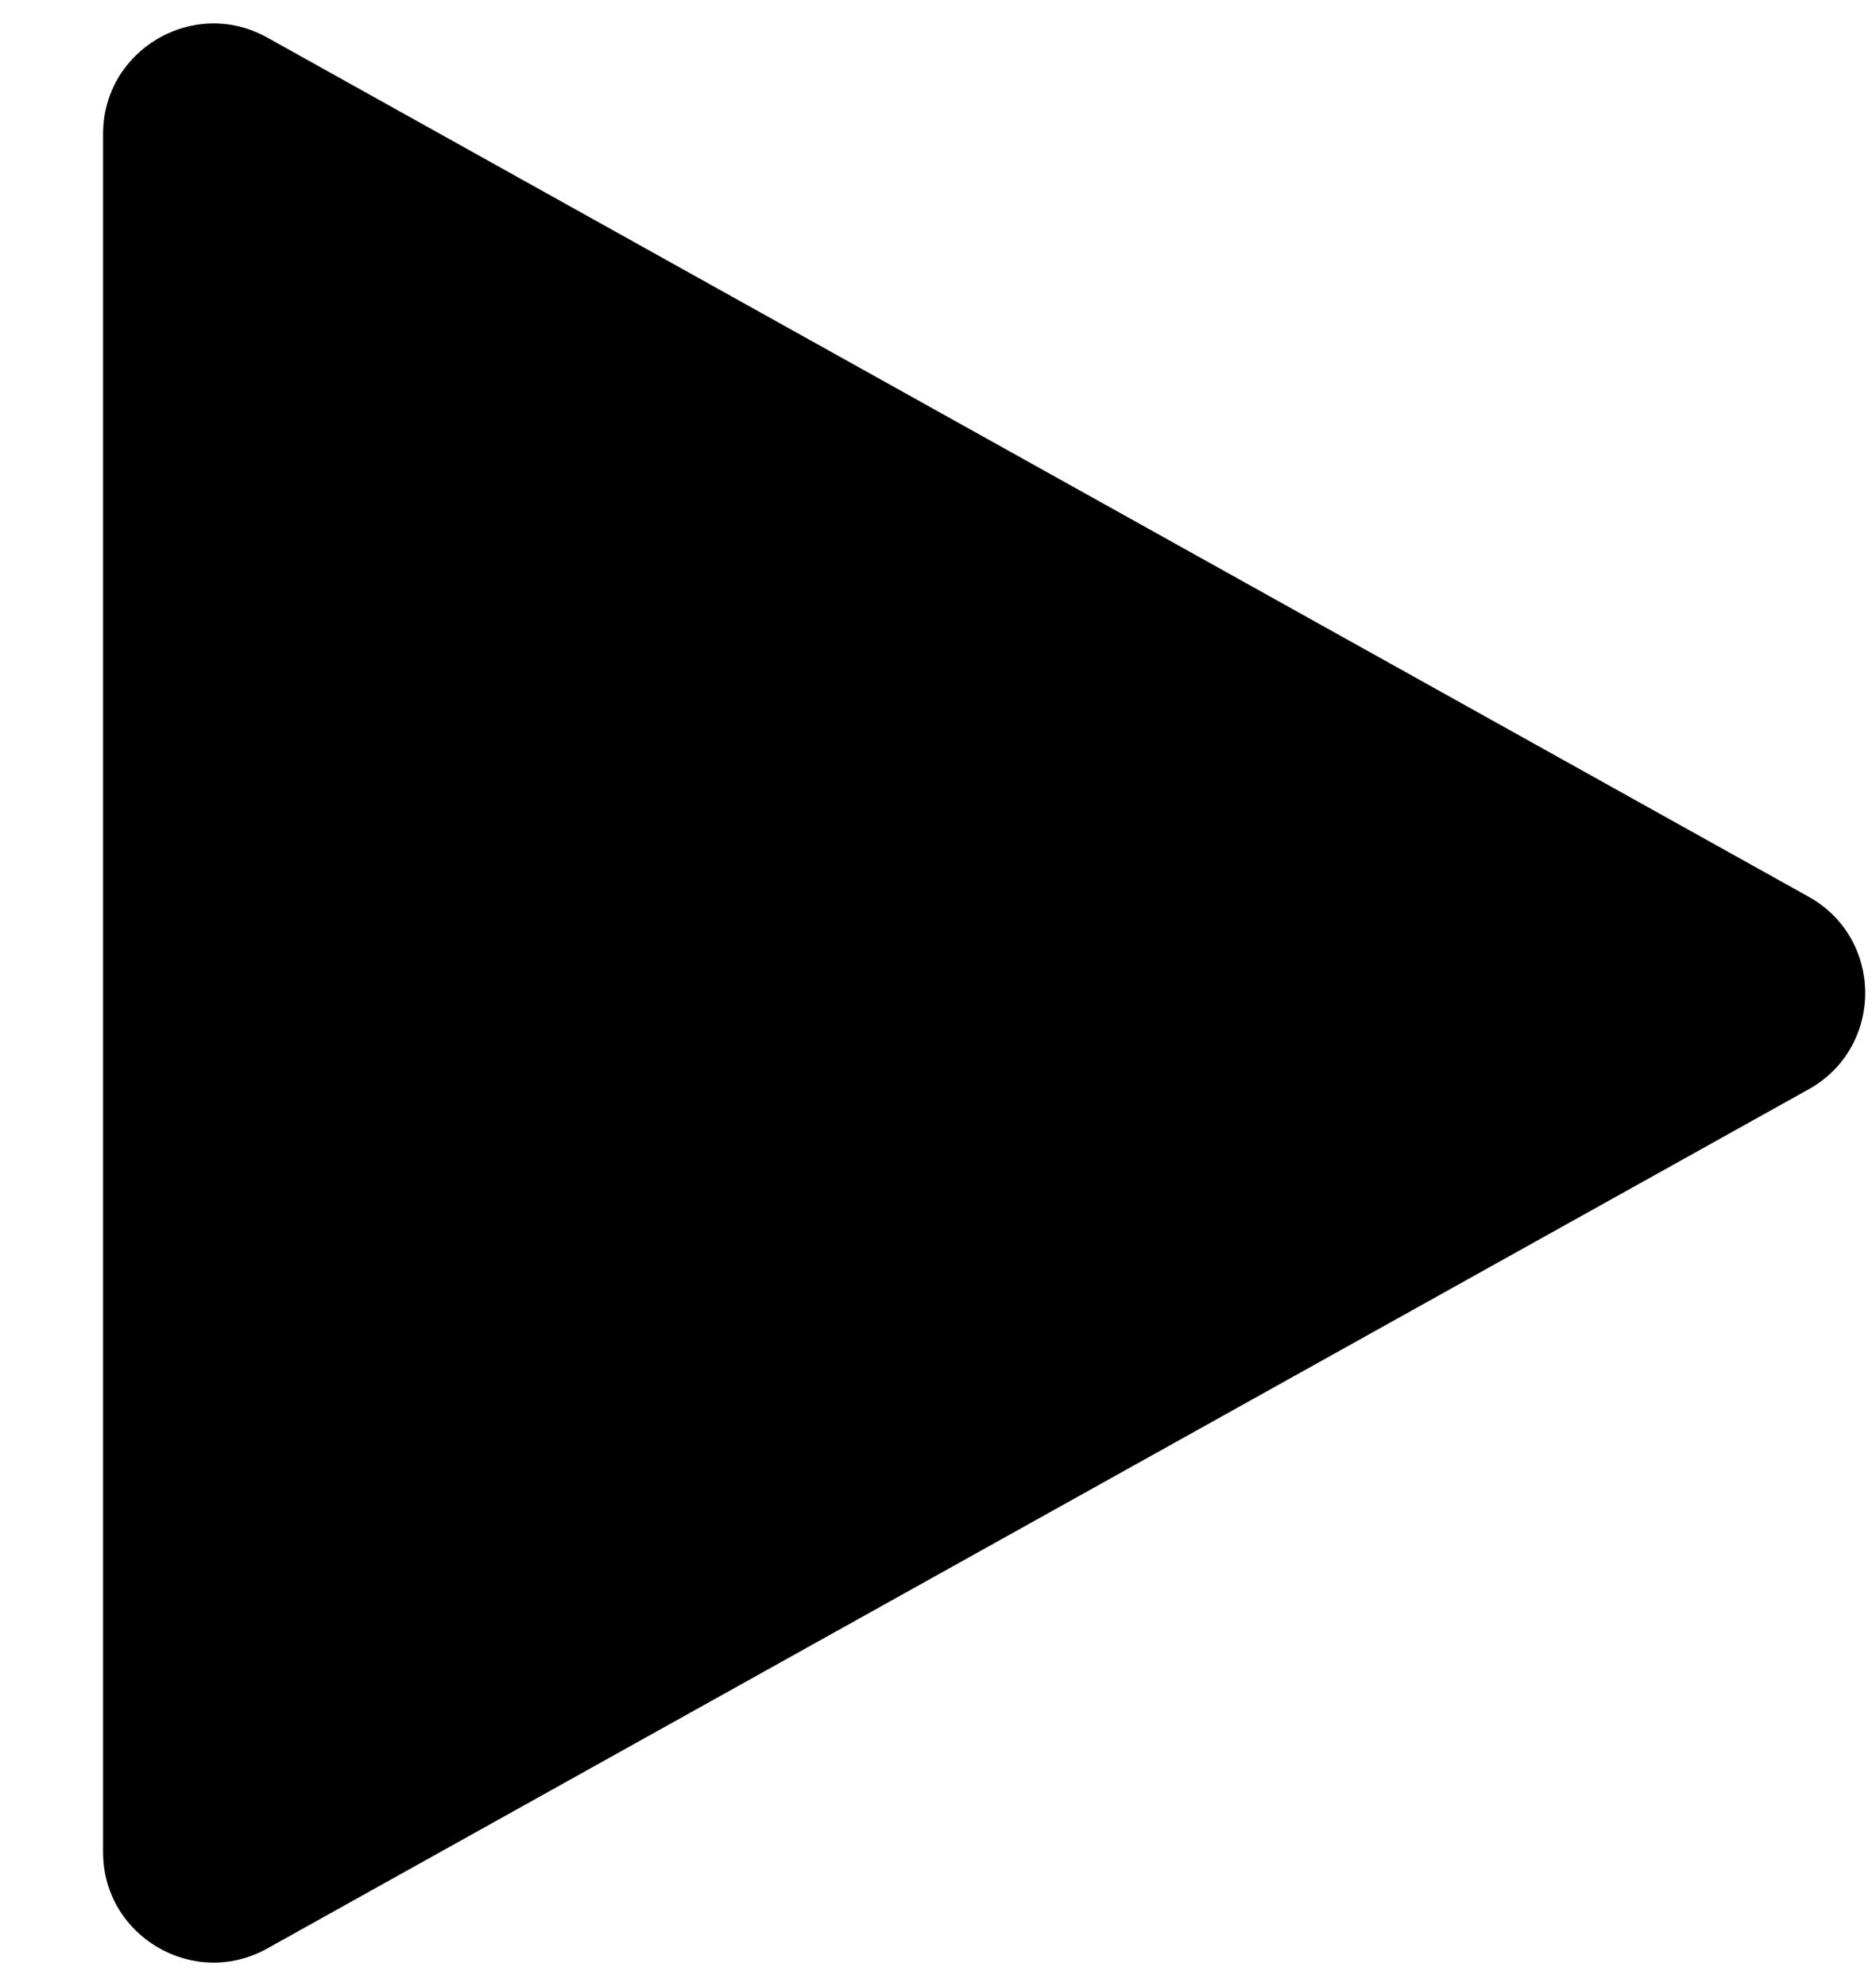<?xml version="1.0" encoding="UTF-8"?> <svg xmlns="http://www.w3.org/2000/svg" width="17" height="18" viewBox="0 0 17 18" fill="none"> <path d="M16.389 8.127C17.073 8.508 17.073 9.492 16.389 9.873L2.421 17.66C1.755 18.031 0.934 17.549 0.934 16.786L0.934 1.214C0.934 0.451 1.755 -0.031 2.421 0.34L16.389 8.127Z" fill="black"></path> </svg> 